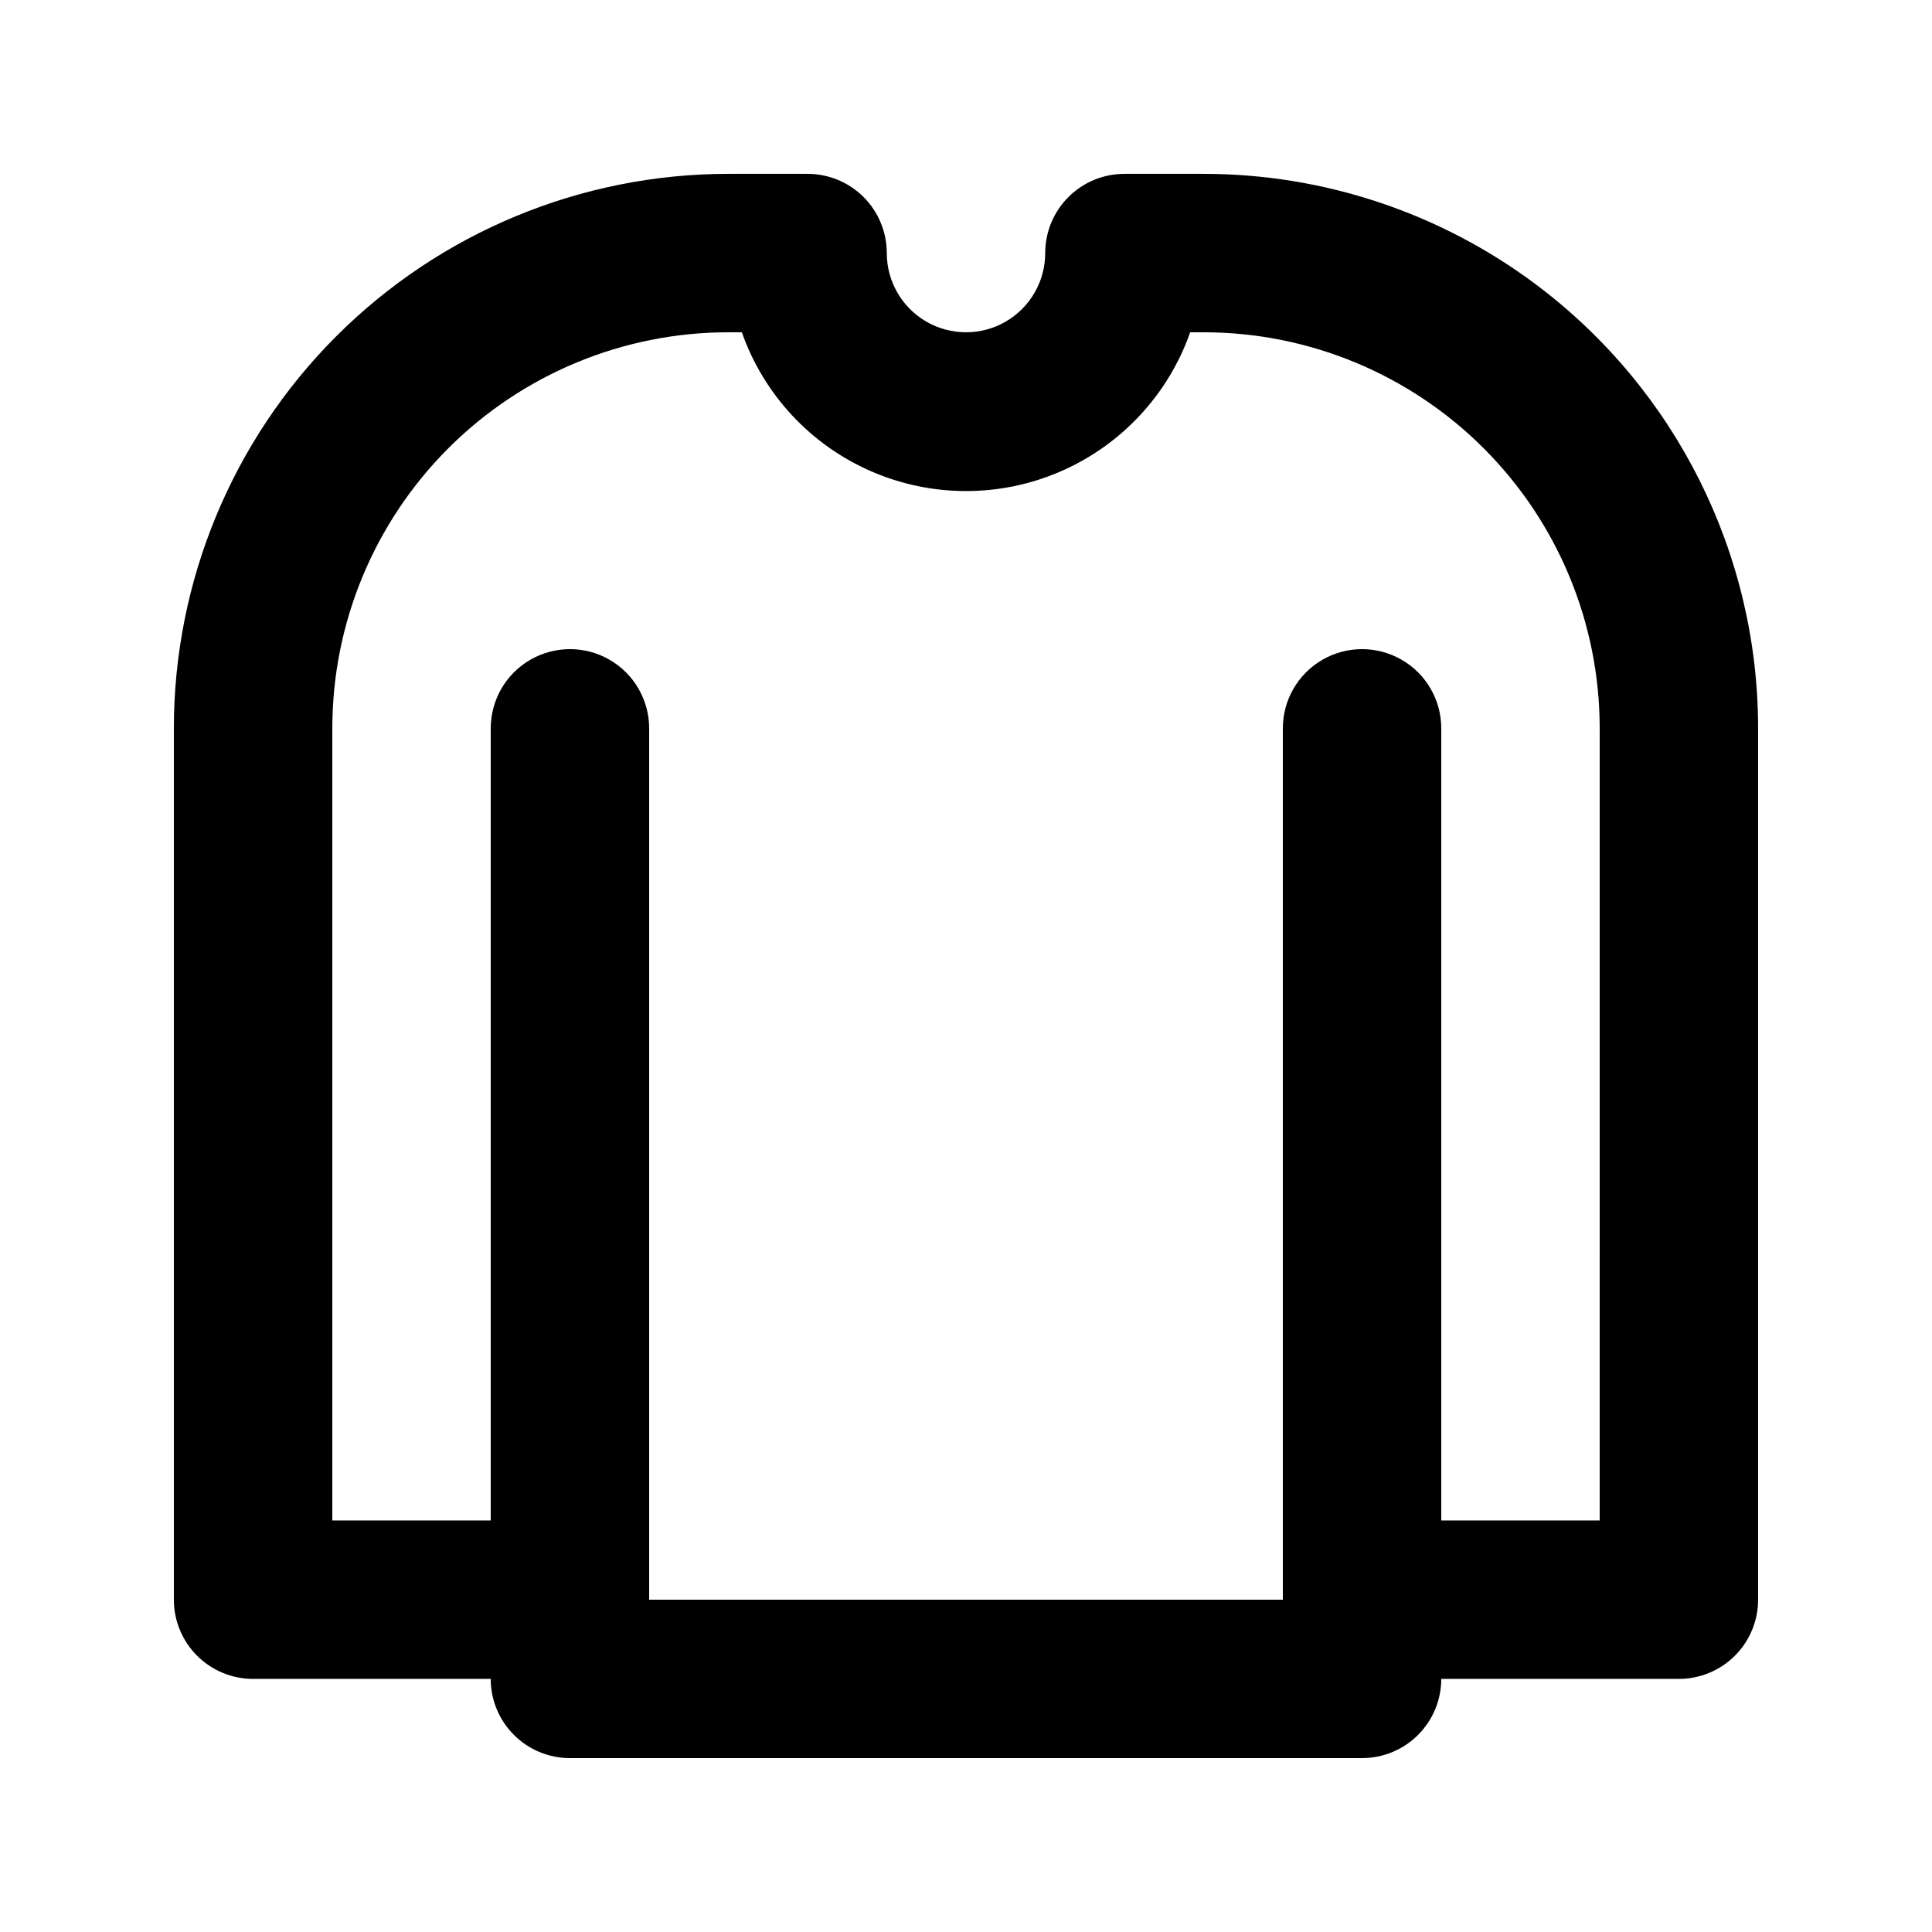 <?xml version="1.0" encoding="UTF-8"?>
<!-- Uploaded to: SVG Repo, www.svgrepo.com, Generator: SVG Repo Mixer Tools -->
<svg fill="#000000" width="800px" height="800px" version="1.1" viewBox="144 144 512 512" xmlns="http://www.w3.org/2000/svg">
 <path d="m551.14 219.46c-25.434-19.074-56.371-29.387-88.164-29.387h-20.992c-5.57 0-10.91 2.211-14.844 6.148-3.938 3.938-6.148 9.277-6.148 14.844 0 7.5-4.004 14.43-10.496 18.18-6.496 3.75-14.5 3.75-20.992 0-6.496-3.75-10.496-10.68-10.496-18.18 0-5.566-2.215-10.906-6.148-14.844-3.938-3.938-9.277-6.148-14.844-6.148h-20.992c-38.973 0-76.348 15.48-103.91 43.039-27.559 27.559-43.039 64.934-43.039 103.91v230.91c0 5.57 2.211 10.91 6.148 14.844 3.938 3.938 9.277 6.148 14.844 6.148h62.977c0 5.57 2.211 10.906 6.148 14.844s9.277 6.148 14.844 6.148h209.92c5.57 0 10.91-2.211 14.844-6.148 3.938-3.938 6.148-9.273 6.148-14.844h62.977c5.57 0 10.906-2.211 14.844-6.148 3.938-3.934 6.148-9.273 6.148-14.844v-230.91c0-46.254-21.773-89.805-58.777-117.56zm16.793 327.48h-41.984v-209.92c0-7.5-4-14.43-10.496-18.18-6.492-3.75-14.496-3.75-20.992 0-6.492 3.75-10.496 10.68-10.496 18.18v230.91h-167.93v-230.91c0-7.5-4.004-14.43-10.496-18.18-6.496-3.75-14.496-3.75-20.992 0-6.496 3.75-10.496 10.68-10.496 18.18v209.92h-41.984v-209.92c0-27.84 11.059-54.535 30.742-74.219 19.684-19.684 46.379-30.742 74.219-30.742h3.57-0.004c5.809 16.504 18.219 29.848 34.258 36.836 16.039 6.988 34.262 6.988 50.301 0 16.043-6.988 28.453-20.332 34.258-36.836h3.57c27.836 0 54.531 11.059 74.215 30.742 19.684 19.684 30.742 46.379 30.742 74.219z"/>
</svg>